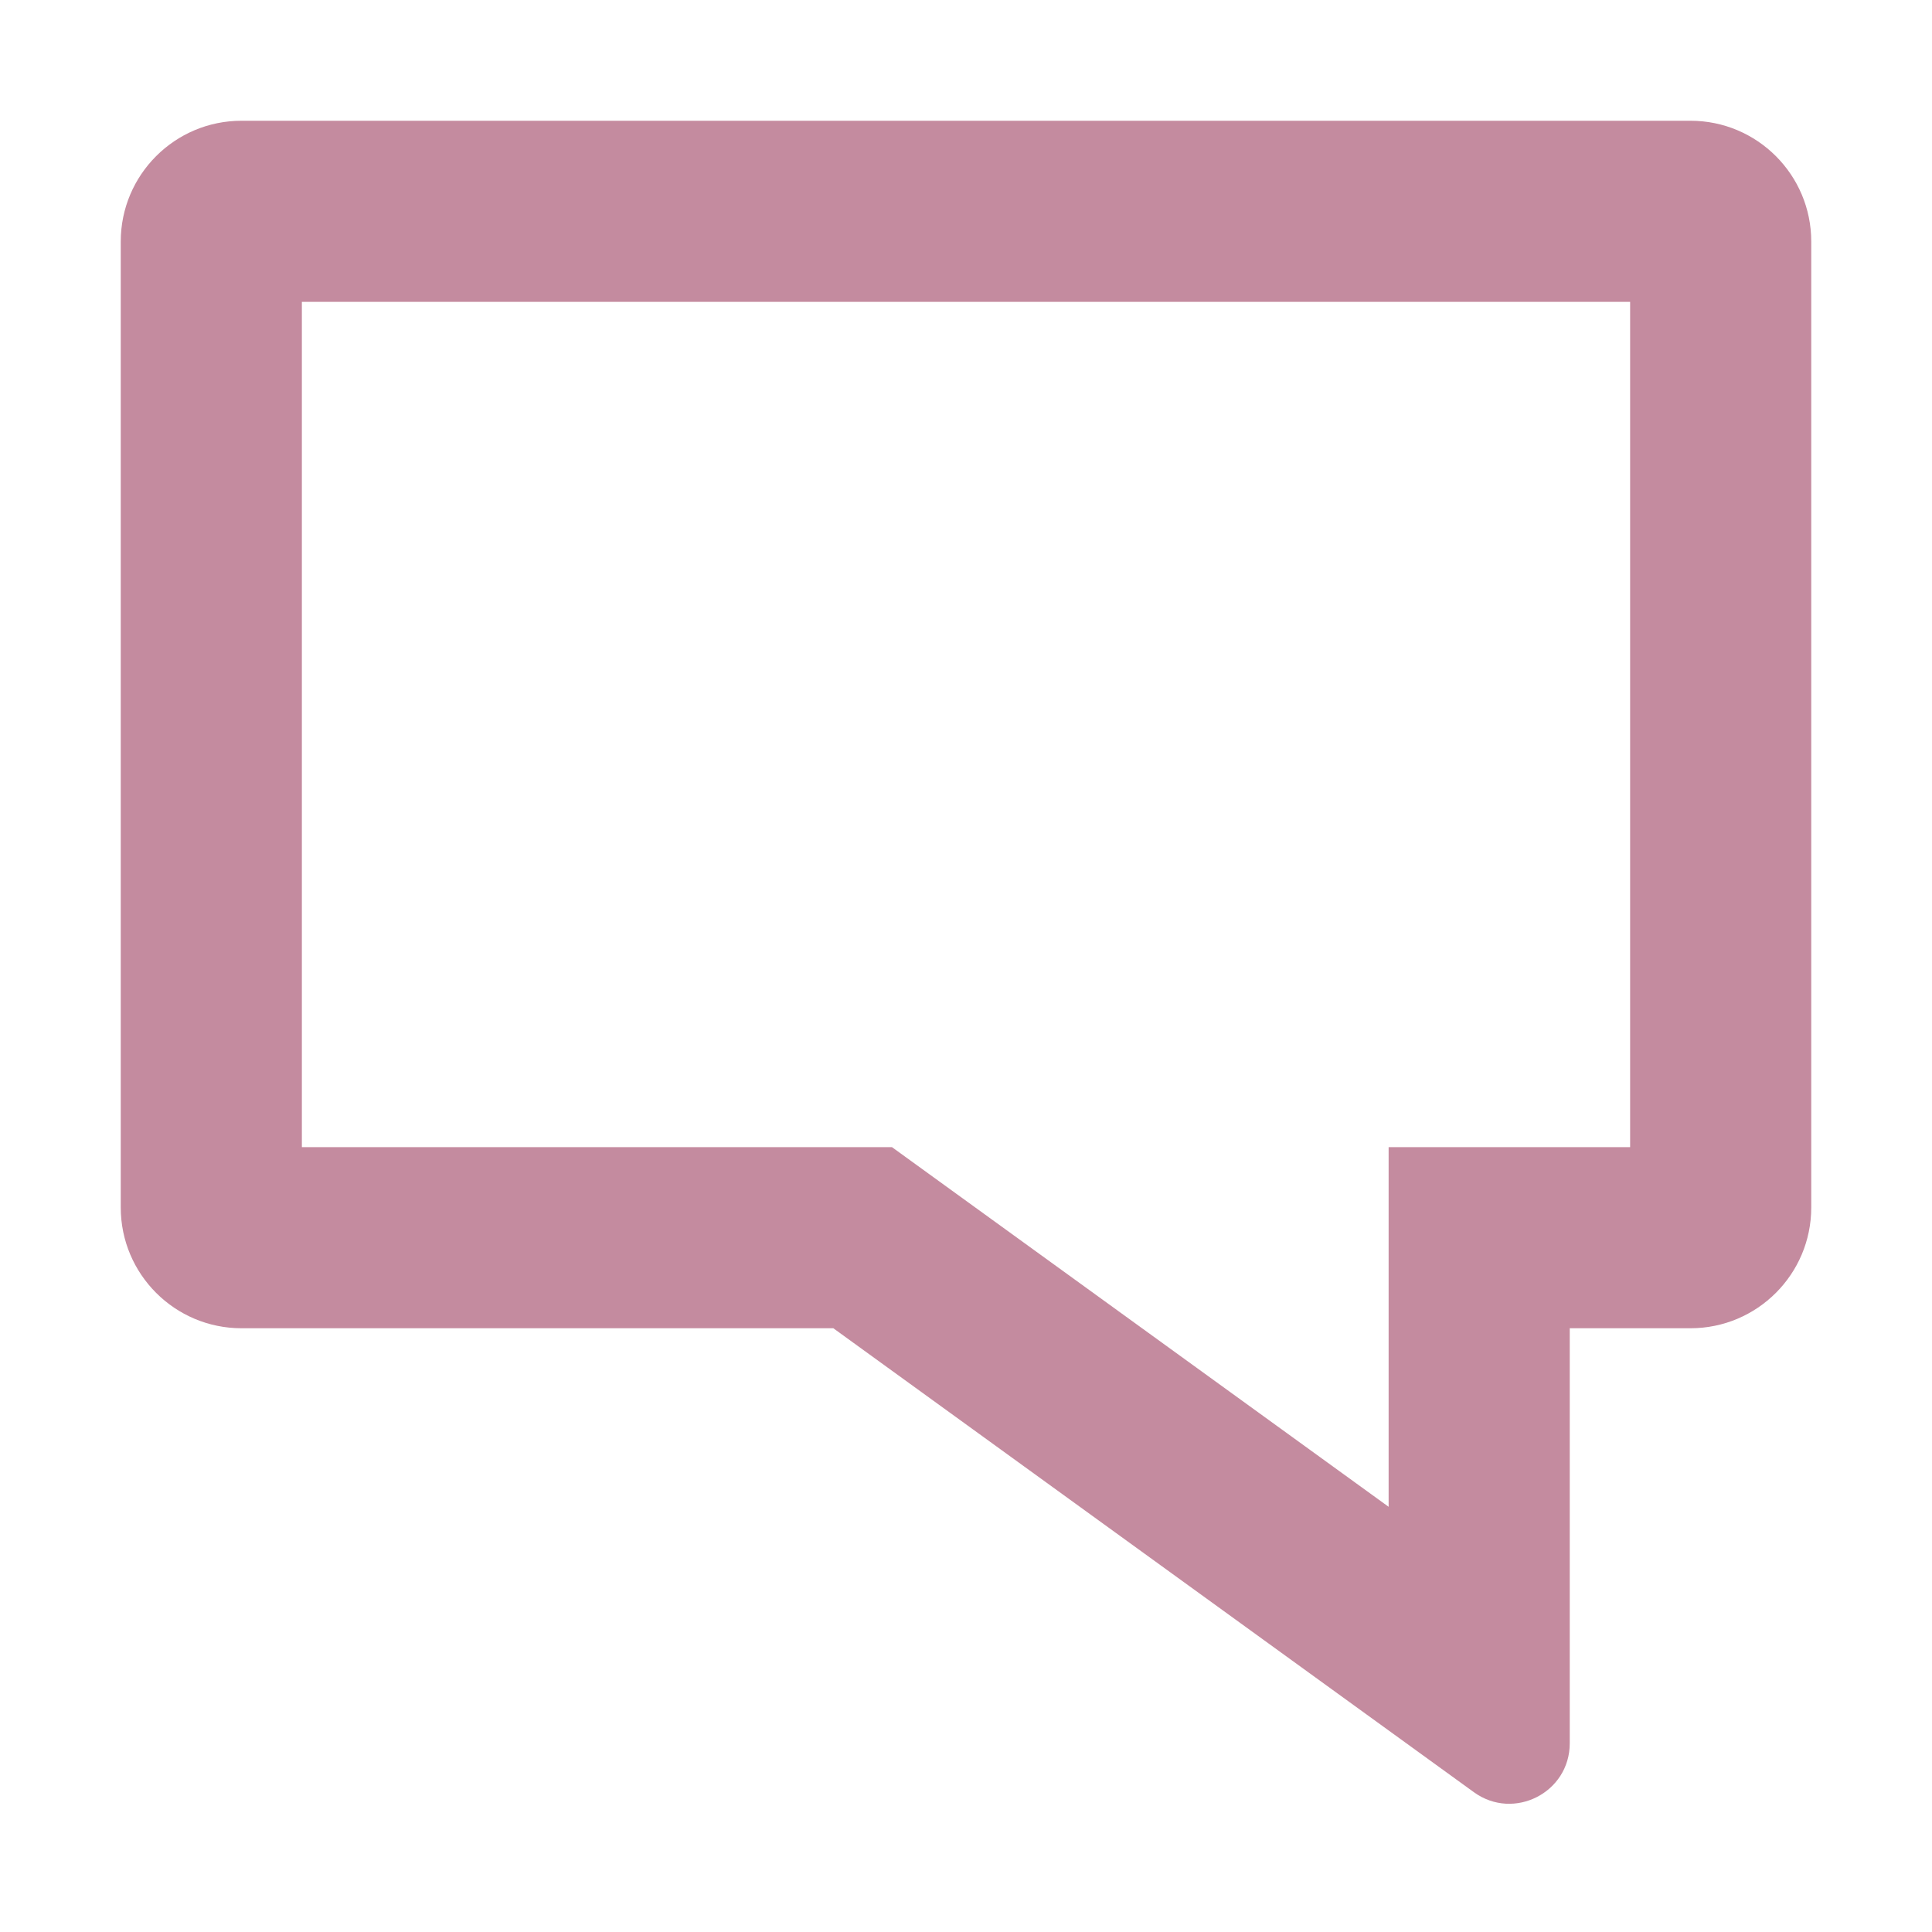 <svg width="12" height="12" viewBox="0 0 12 12" fill="none" xmlns="http://www.w3.org/2000/svg">
    <path fill-rule="evenodd" clip-rule="evenodd" d="M9.75 8.25H10.5C10.914 8.25 11.25 7.914 11.25 7.5V1.5C11.25 1.086 10.914 0.75 10.5 0.75H1.5C1.086 0.75 0.75 1.086 0.75 1.5V7.5C0.75 7.914 1.086 8.25 1.5 8.25H5.176L9.155 11.132C9.403 11.311 9.75 11.134 9.75 10.828V8.25ZM5.54 7.125H1.875V1.875H10.125V7.125H8.625V9.359L5.54 7.125Z" fill="#c48b9f"/>
</svg>
